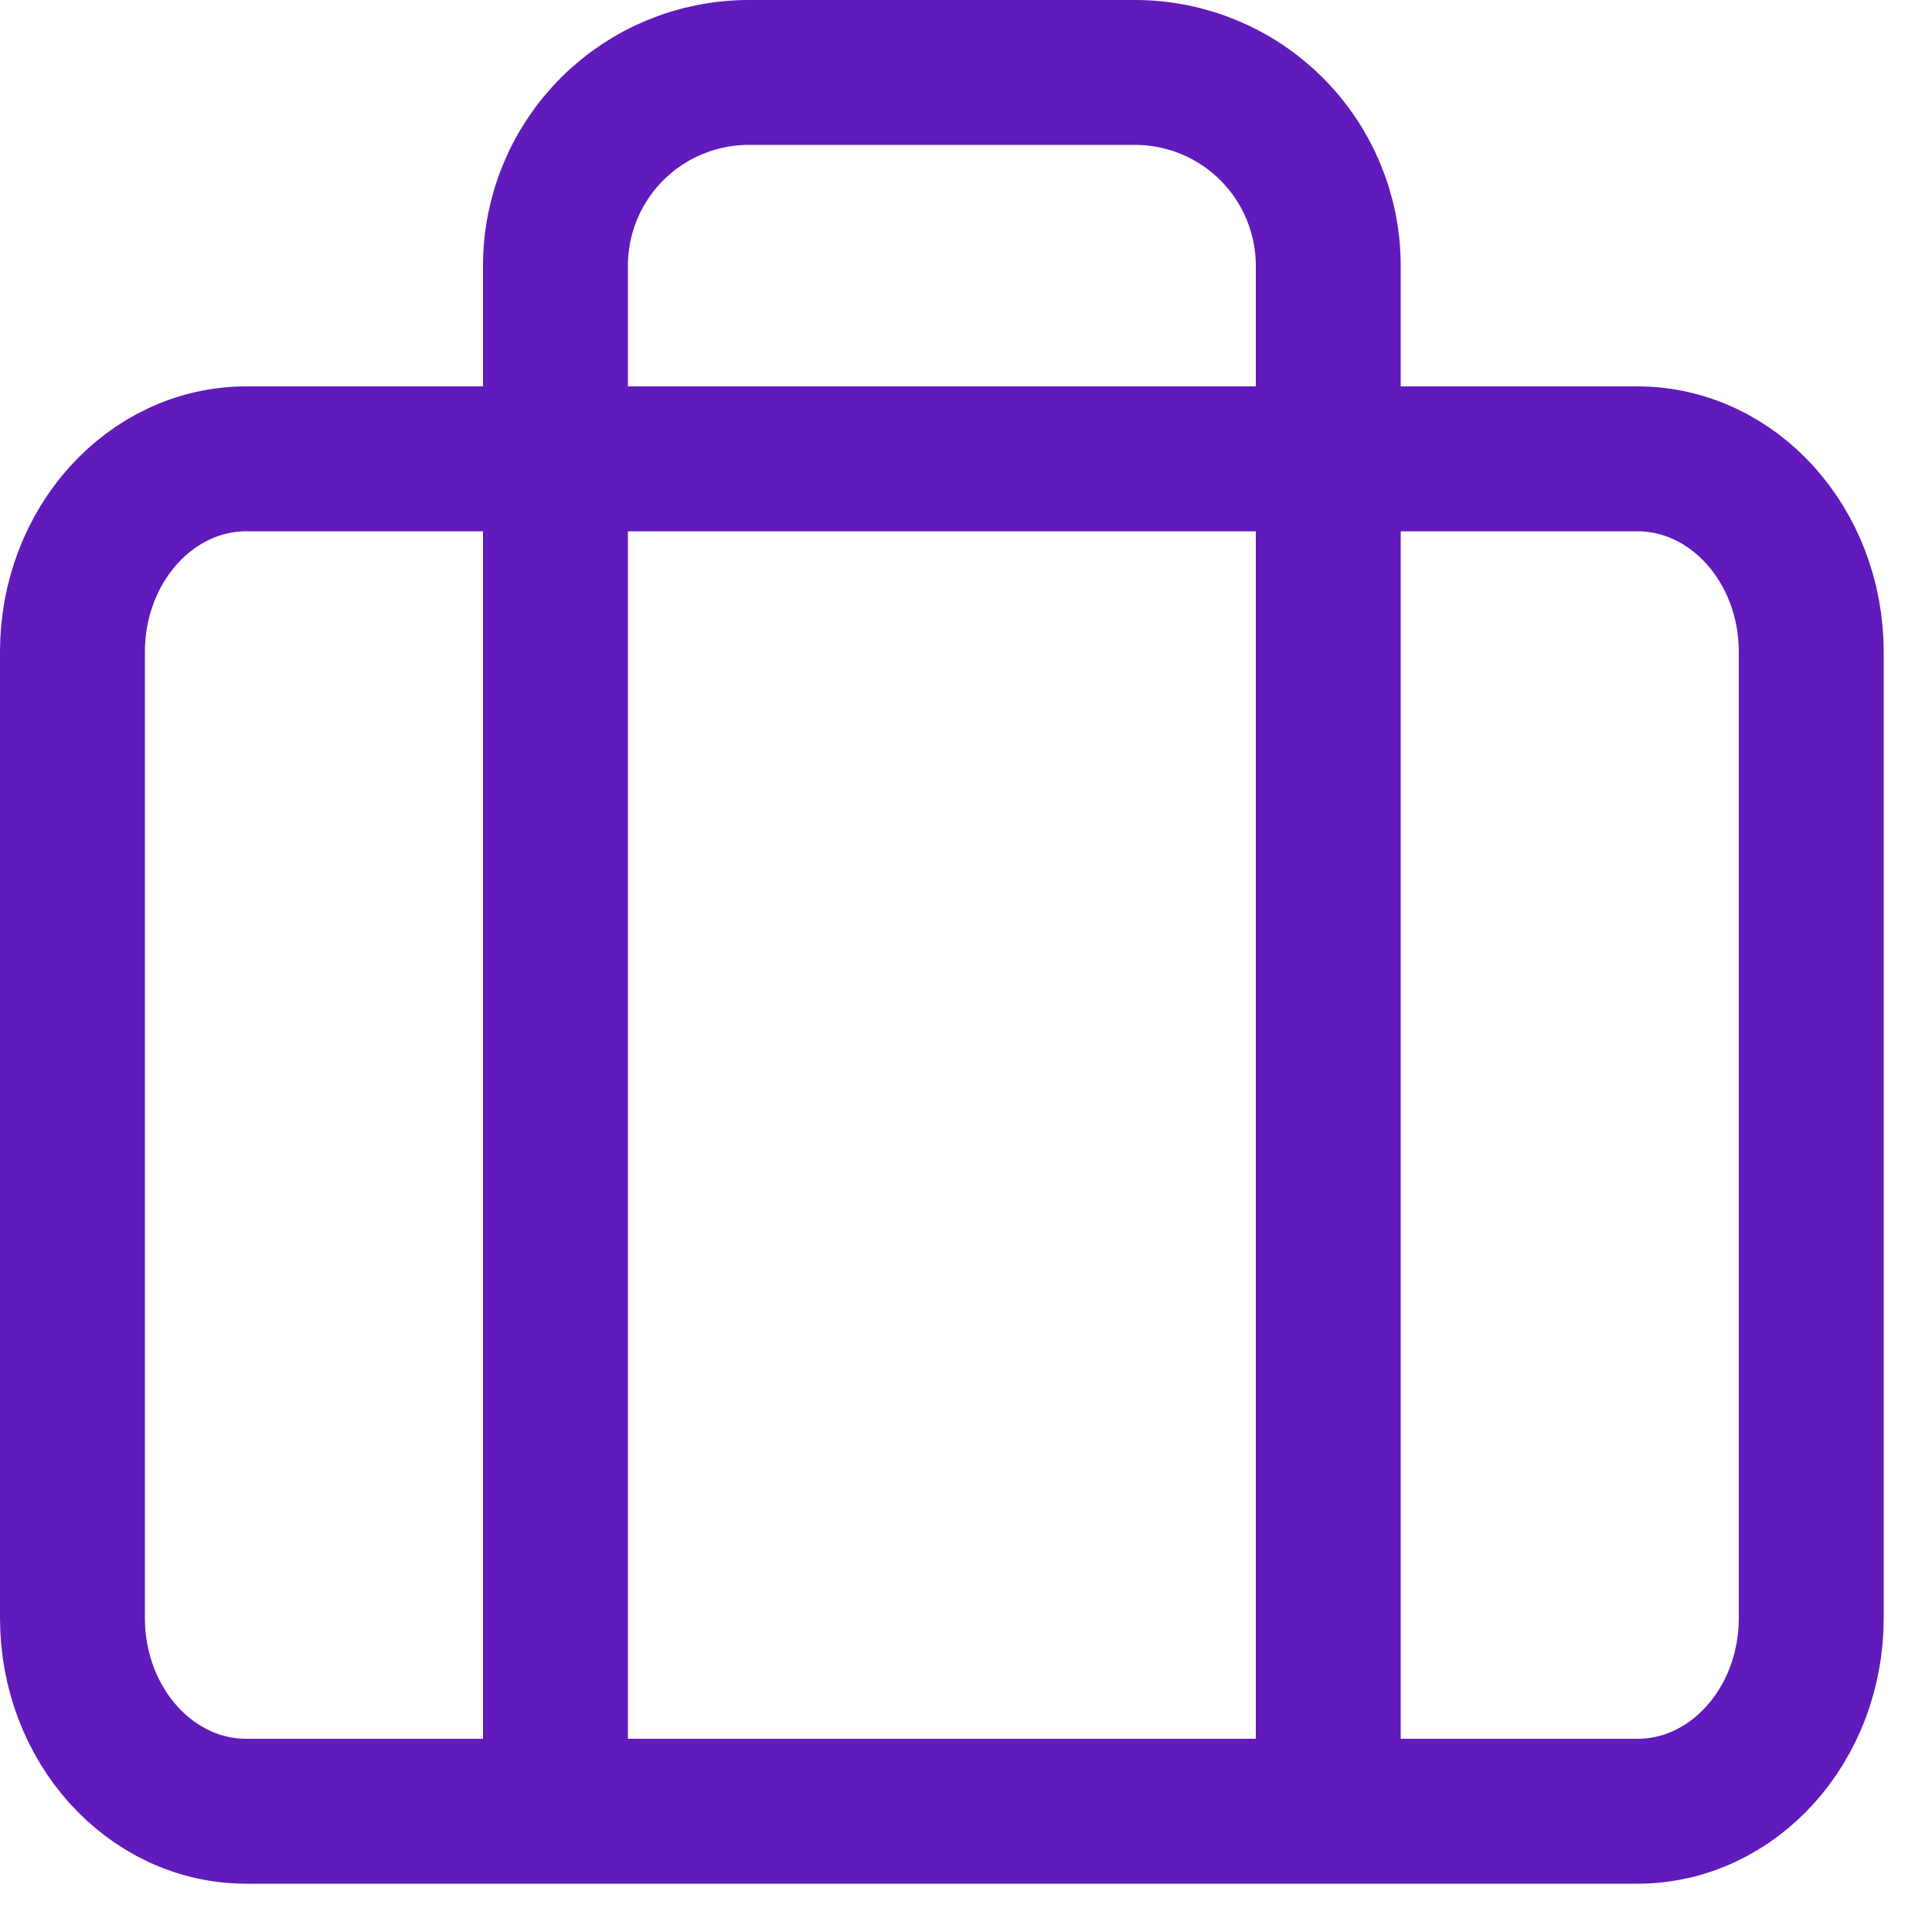 <?xml version="1.0" encoding="UTF-8"?> <svg xmlns="http://www.w3.org/2000/svg" width="20" height="20" viewBox="0 0 20 20" fill="none"><path d="M13.75 18.75V2.75C13.75 2.22 13.539 1.711 13.164 1.336C12.789 0.961 12.28 0.75 11.75 0.75H7.75C7.22 0.75 6.711 0.961 6.336 1.336C5.961 1.711 5.75 2.22 5.75 2.75V18.75M16.95 4.75H2.55C1.556 4.75 0.75 5.645 0.75 6.75V16.75C0.75 17.855 1.556 18.75 2.55 18.75H16.95C17.944 18.75 18.75 17.855 18.75 16.75V6.75C18.75 5.645 17.944 4.75 16.95 4.75Z" stroke="#611ABC" stroke-width="1.5" stroke-linecap="round" stroke-linejoin="round"></path></svg> 